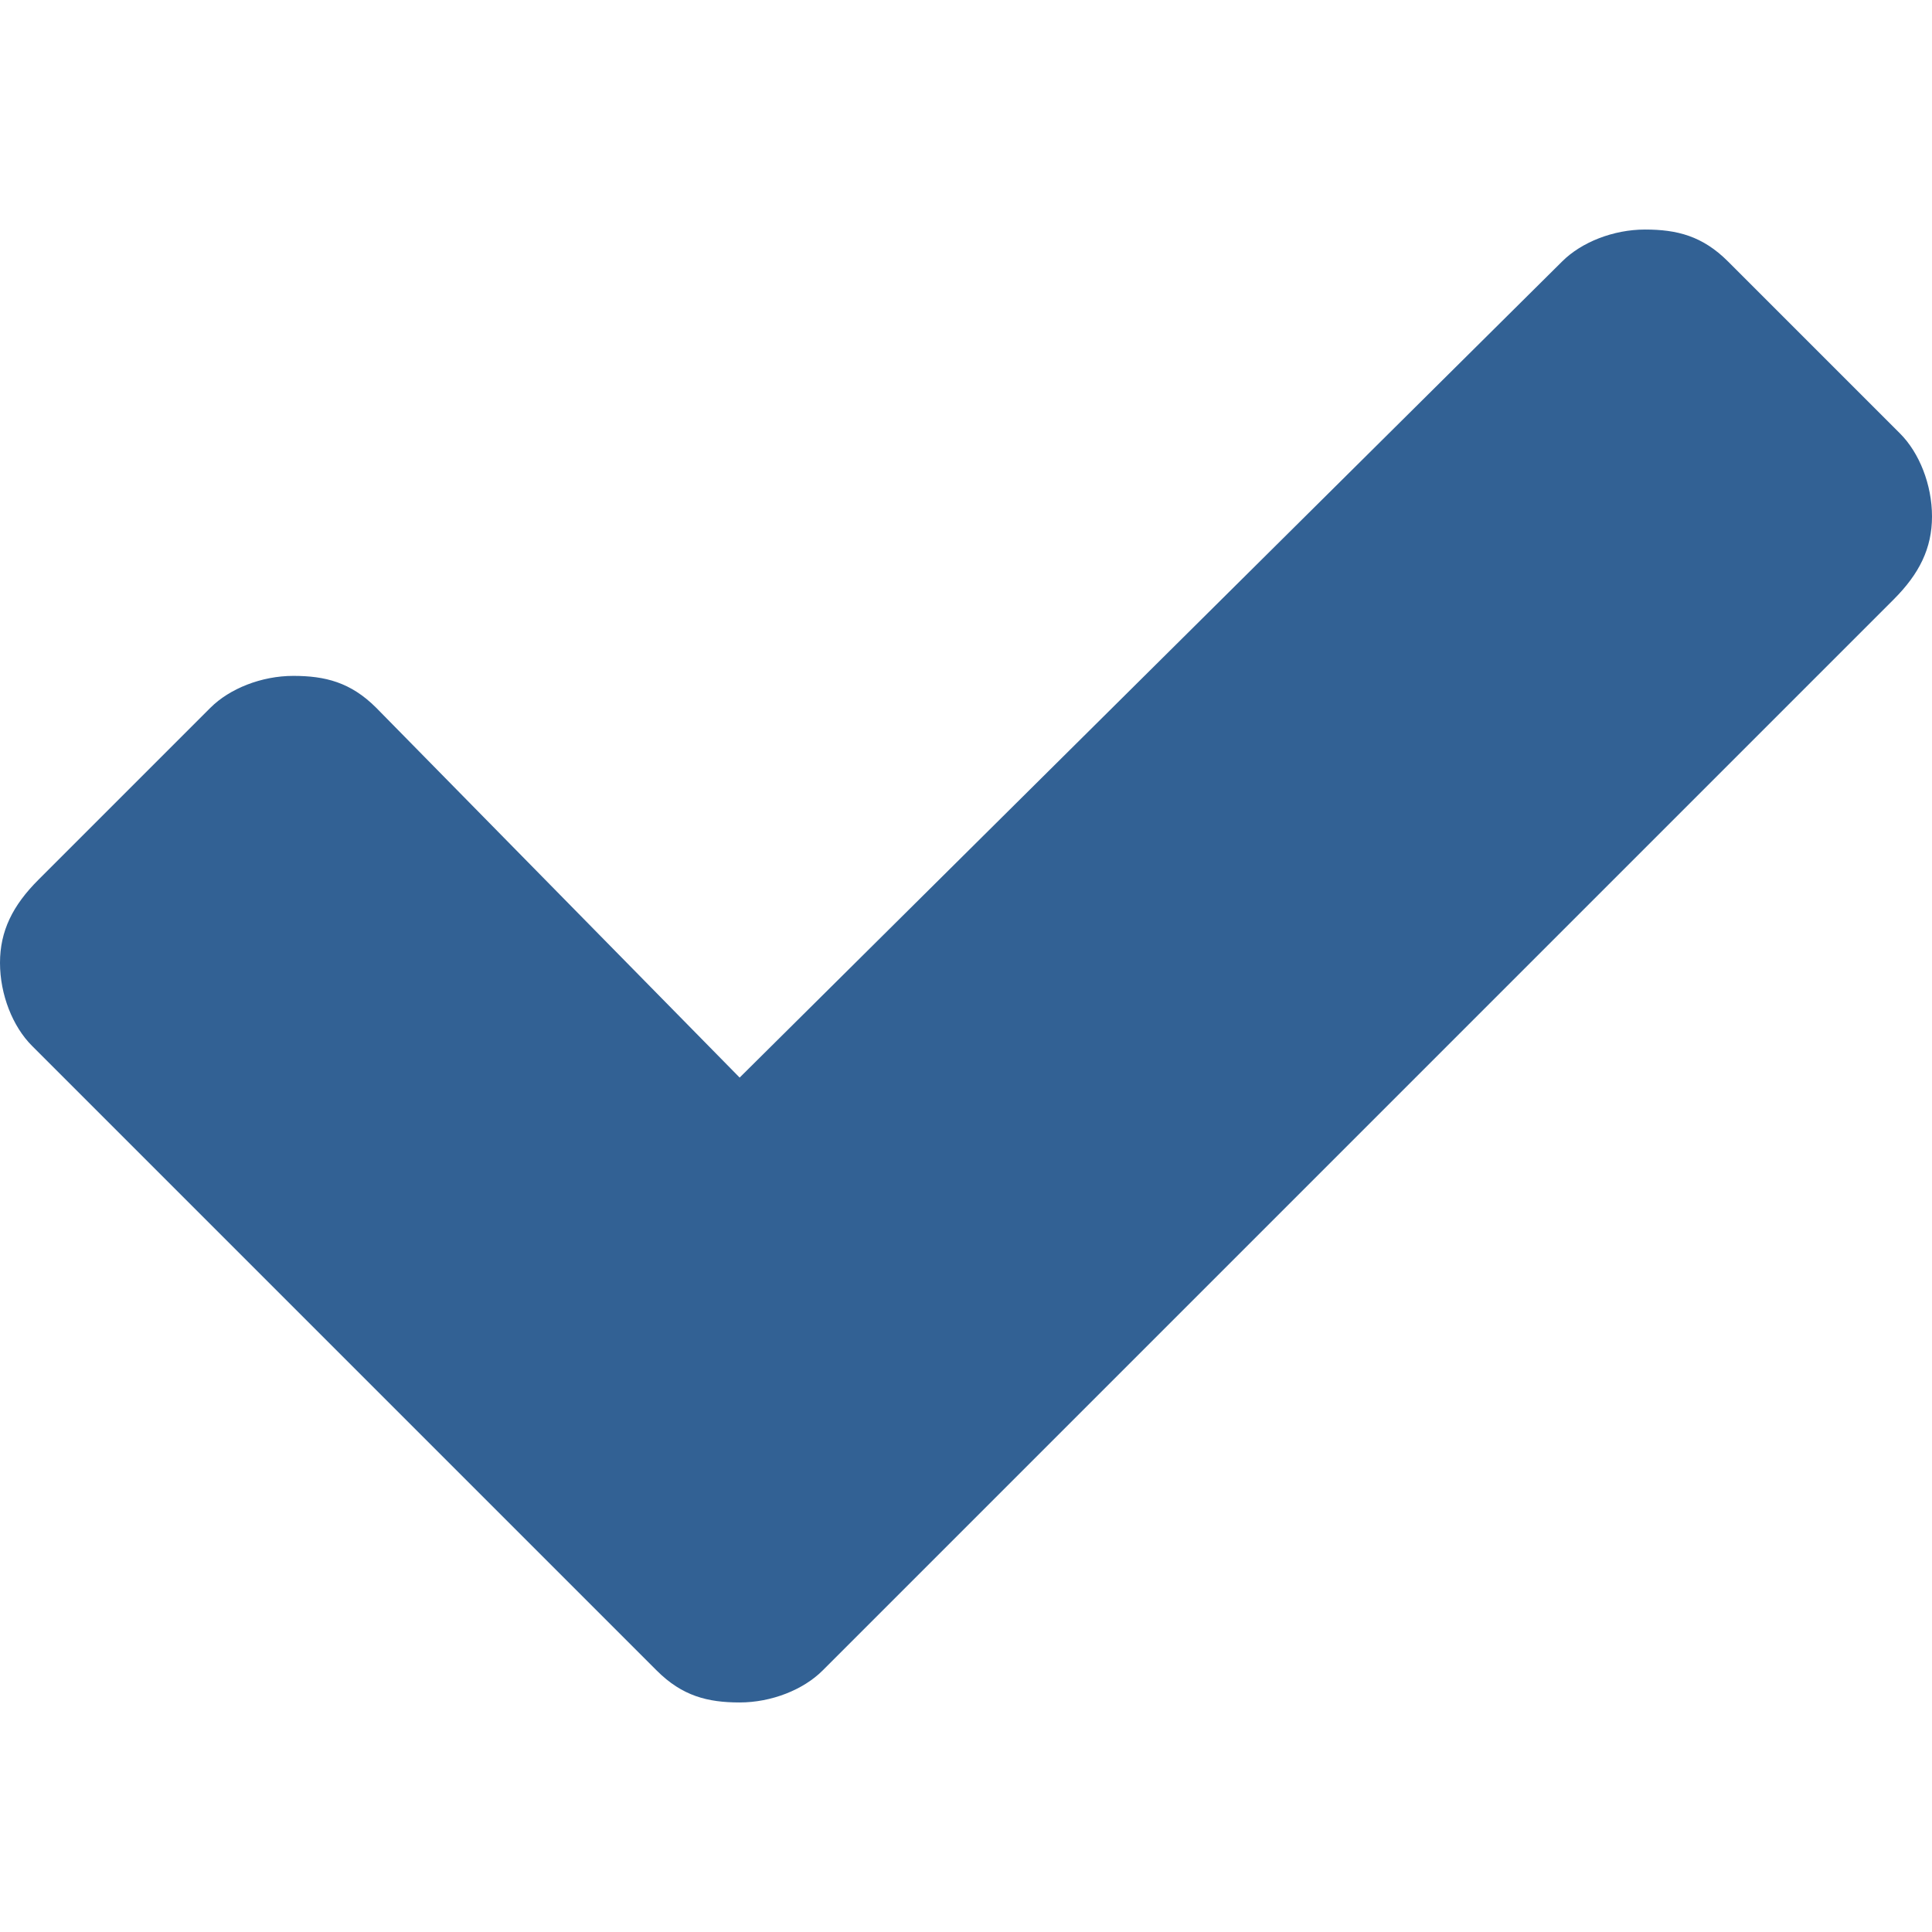 <?xml version="1.0" encoding="utf-8"?>
<!-- Generator: Adobe Illustrator 26.0.2, SVG Export Plug-In . SVG Version: 6.00 Build 0)  -->
<svg version="1.1" id="Ebene_1" xmlns="http://www.w3.org/2000/svg" xmlns:xlink="http://www.w3.org/1999/xlink" x="0px" y="0px"
	 viewBox="0 0 30.3 30.3" style="enable-background:new 0 0 30.3 30.3;" xml:space="preserve">
<style type="text/css">
	.st0{clip-path:url(#SVGID_00000033342633533895286540000004877374437756775863_);fill:#326194;}
</style>
<g>
	<defs>
		<rect id="SVGID_1_" y="3.5" width="30.3" height="23.2"/>
	</defs>
	<clipPath id="SVGID_00000054224114247486219030000014272958647132702895_">
		<use xlink:href="#SVGID_1_"  style="overflow:visible;"/>
	</clipPath>
	<path style="clip-path:url(#SVGID_00000054224114247486219030000014272958647132702895_);fill:#326194;" d="M30.3,8.1
		c0-0.5-0.2-1-0.5-1.3l-2.7-2.7c-0.4-0.4-0.8-0.5-1.3-0.5c-0.5,0-1,0.2-1.3,0.5L11.6,16.9l-5.7-5.8c-0.4-0.4-0.8-0.5-1.3-0.5
		c-0.5,0-1,0.2-1.3,0.5l-2.7,2.7C0.2,14.2,0,14.6,0,15.1c0,0.5,0.2,1,0.5,1.3l7.1,7.1l2.7,2.7c0.4,0.4,0.8,0.5,1.3,0.5
		c0.5,0,1-0.2,1.3-0.5l2.7-2.7L29.7,9.4C30.1,9,30.3,8.6,30.3,8.1"/>
</g>
<g>
</g>
<g>
</g>
<g>
</g>
<g>
</g>
<g>
</g>
<g>
</g>
<g>
</g>
<g>
</g>
<g>
</g>
<g>
</g>
<g>
</g>
<g>
</g>
<g>
</g>
<g>
</g>
<g>
</g>
</svg>
